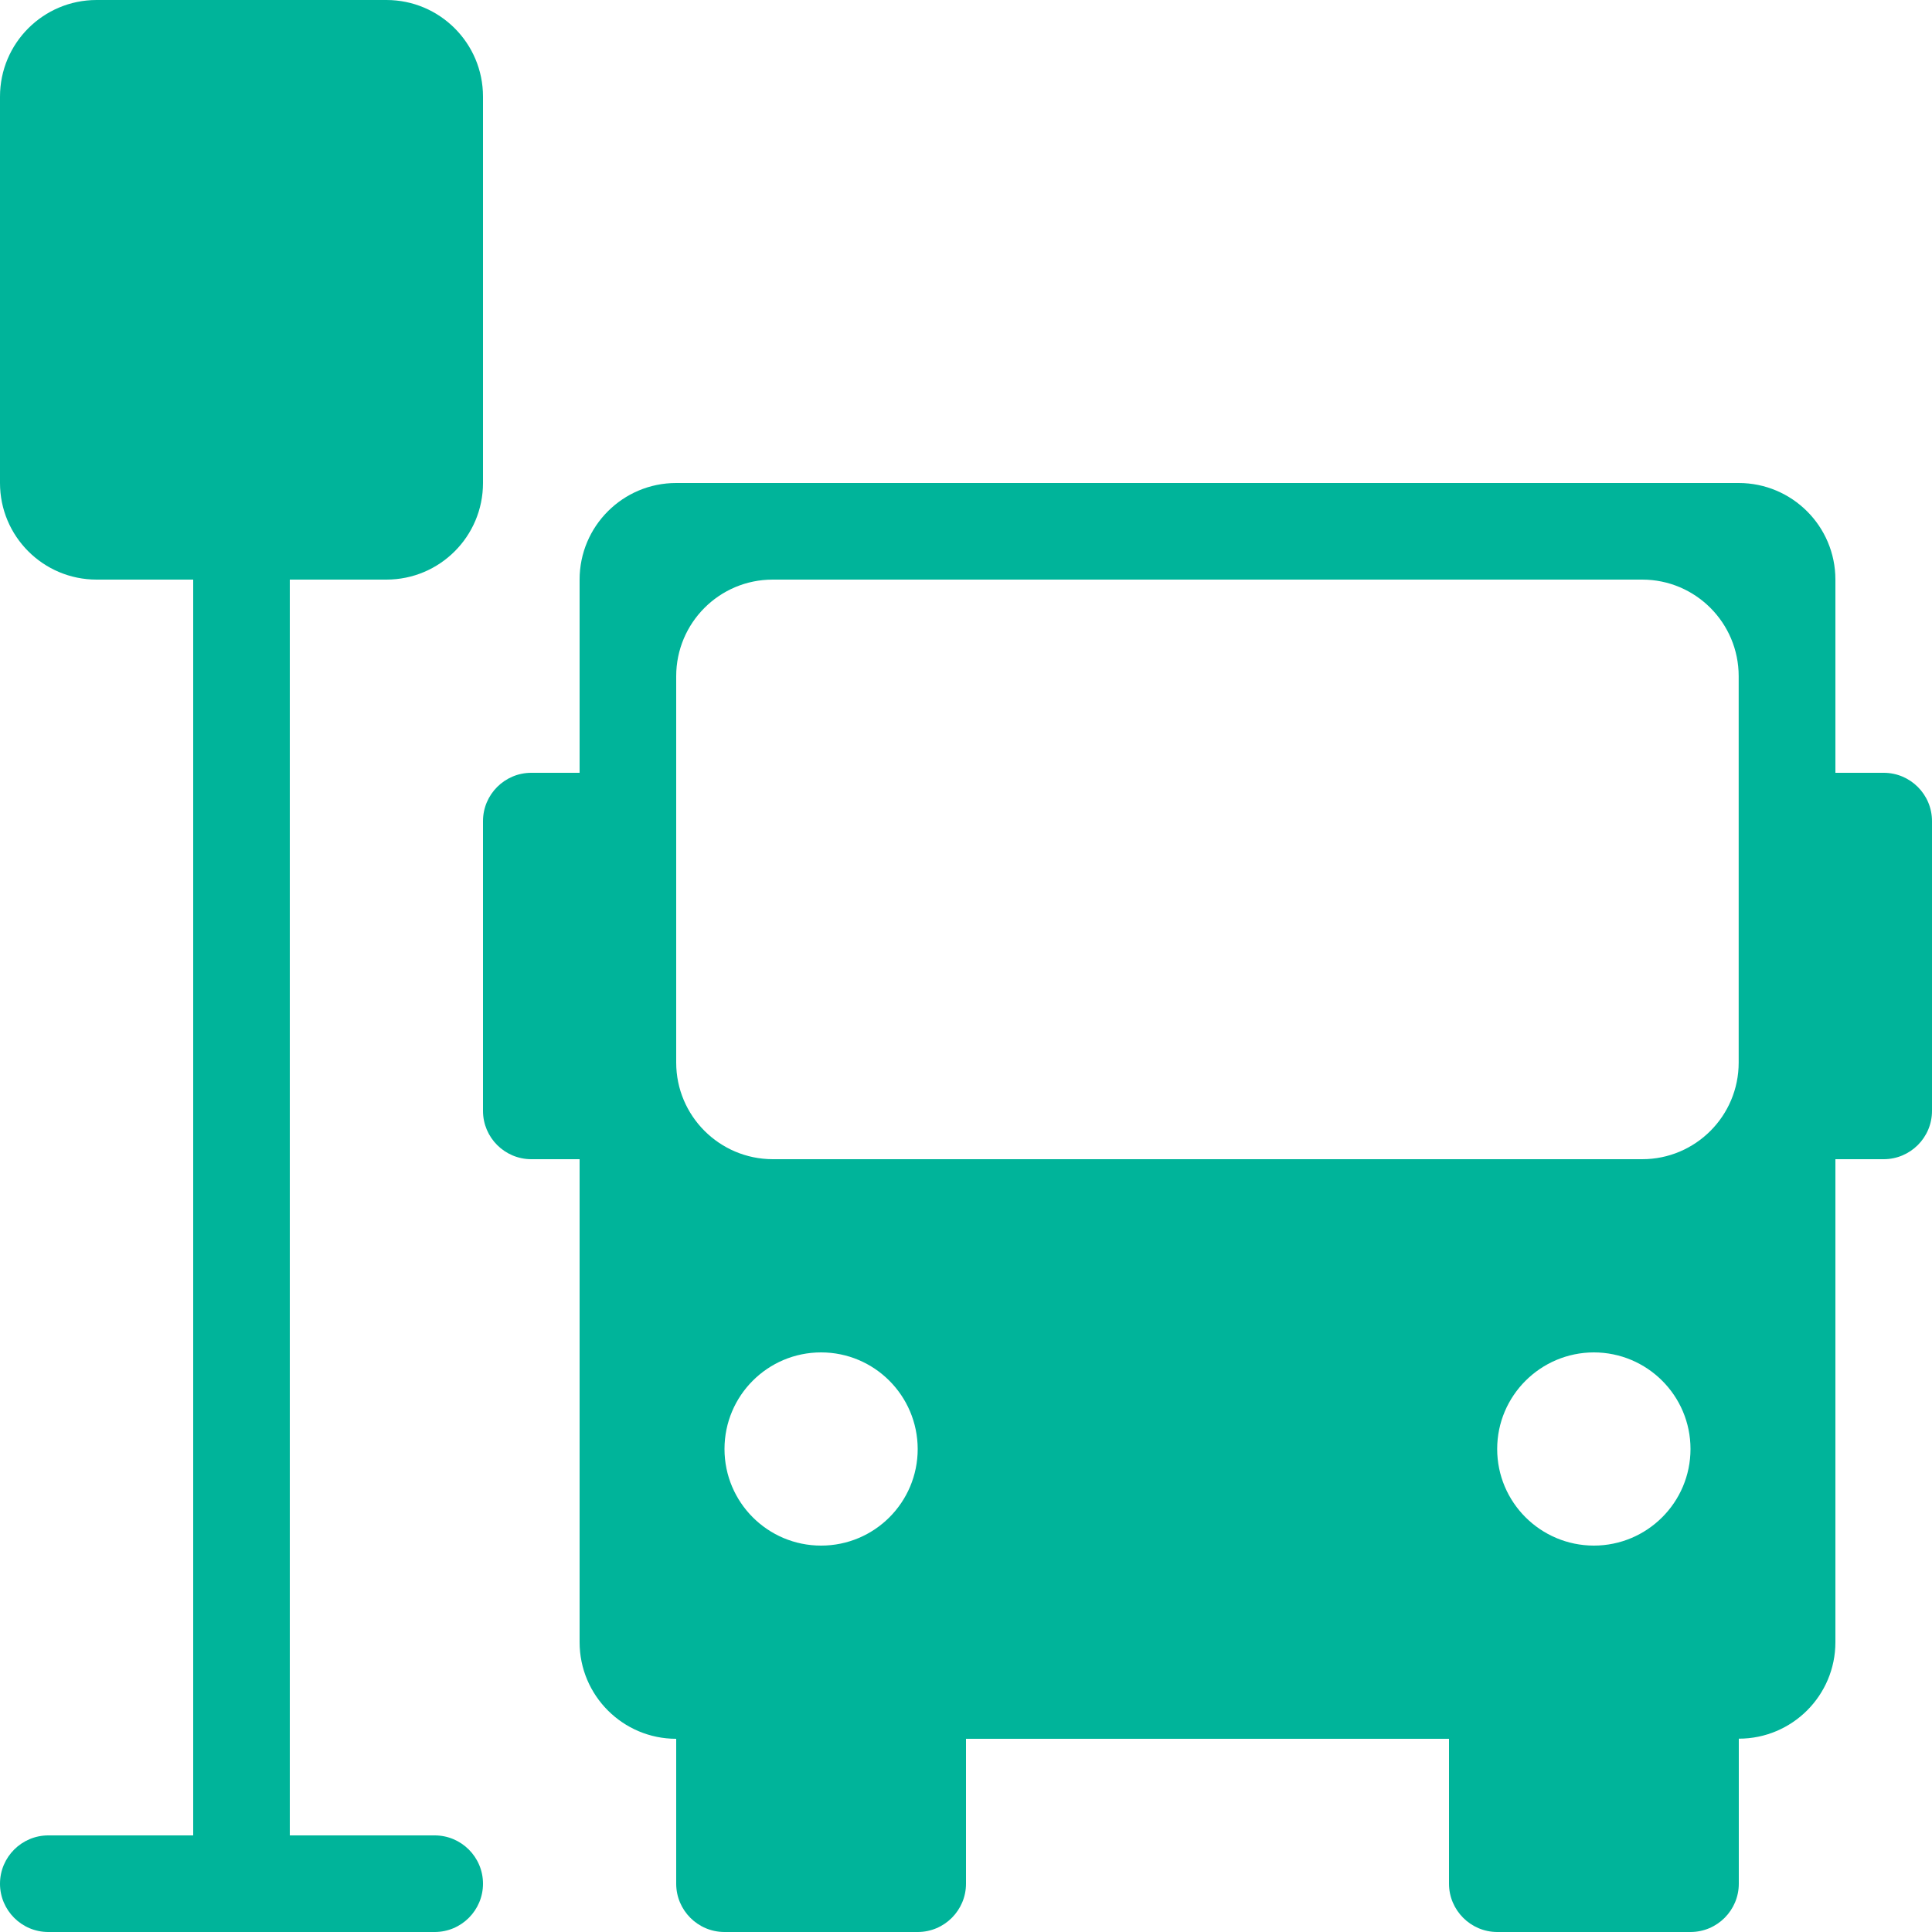 <svg width="16" height="16" viewBox="0 0 16 16" fill="none" xmlns="http://www.w3.org/2000/svg">
<path d="M3.2 0C3.642 0 4 0.358 4 0.8V4C4 4.442 3.642 4.8 3.2 4.8H2.4V15.2H3.6C3.82 15.2 4 15.379 4 15.6C4 15.82 3.821 16 3.6 16H0.4C0.179 16 9.65645e-09 15.82 0 15.6C0 15.379 0.18 15.2 0.4 15.2H1.6V4.8H0.8C0.358 4.8 0 4.442 0 4V0.8C0 0.358 0.358 0 0.8 0H3.2Z" fill="#00B49A"/>
<path d="M14.399 4C14.841 4 15.2 4.358 15.2 4.8V6.4H15.6C15.82 6.4 16 6.579 16 6.8V9.2C16 9.421 15.82 9.6 15.6 9.6H15.2V13.6C15.2 14.041 14.842 14.399 14.4 14.399V15.6C14.4 15.82 14.221 16 14 16H12.4C12.18 16 12 15.82 12 15.6V14.4H8V15.6C8 15.82 7.821 16 7.6 16H6C5.779 16 5.6 15.82 5.6 15.6V14.4C5.158 14.4 4.8 14.041 4.8 13.6V9.6H4.4C4.18 9.6 4 9.421 4 9.2V6.8C4 6.579 4.18 6.4 4.4 6.4H4.8V4.8C4.8 4.358 5.158 4 5.6 4H14.399ZM6.8 11.2C6.358 11.2 6 11.558 6 12C6 12.442 6.358 12.8 6.8 12.8C7.242 12.8 7.6 12.442 7.6 12C7.599 11.558 7.241 11.2 6.8 11.2ZM13.199 11.2C12.758 11.201 12.399 11.559 12.399 12C12.399 12.442 12.758 12.799 13.199 12.8C13.641 12.8 14 12.442 14 12C14 11.558 13.641 11.2 13.199 11.2ZM6.399 4.8C5.958 4.8 5.6 5.158 5.6 5.6V8.8C5.6 9.241 5.958 9.599 6.399 9.6H13.6C14.041 9.6 14.399 9.242 14.399 8.8V5.6C14.399 5.158 14.041 4.8 13.6 4.8H6.399Z" fill="#00B49A"/>
</svg>

